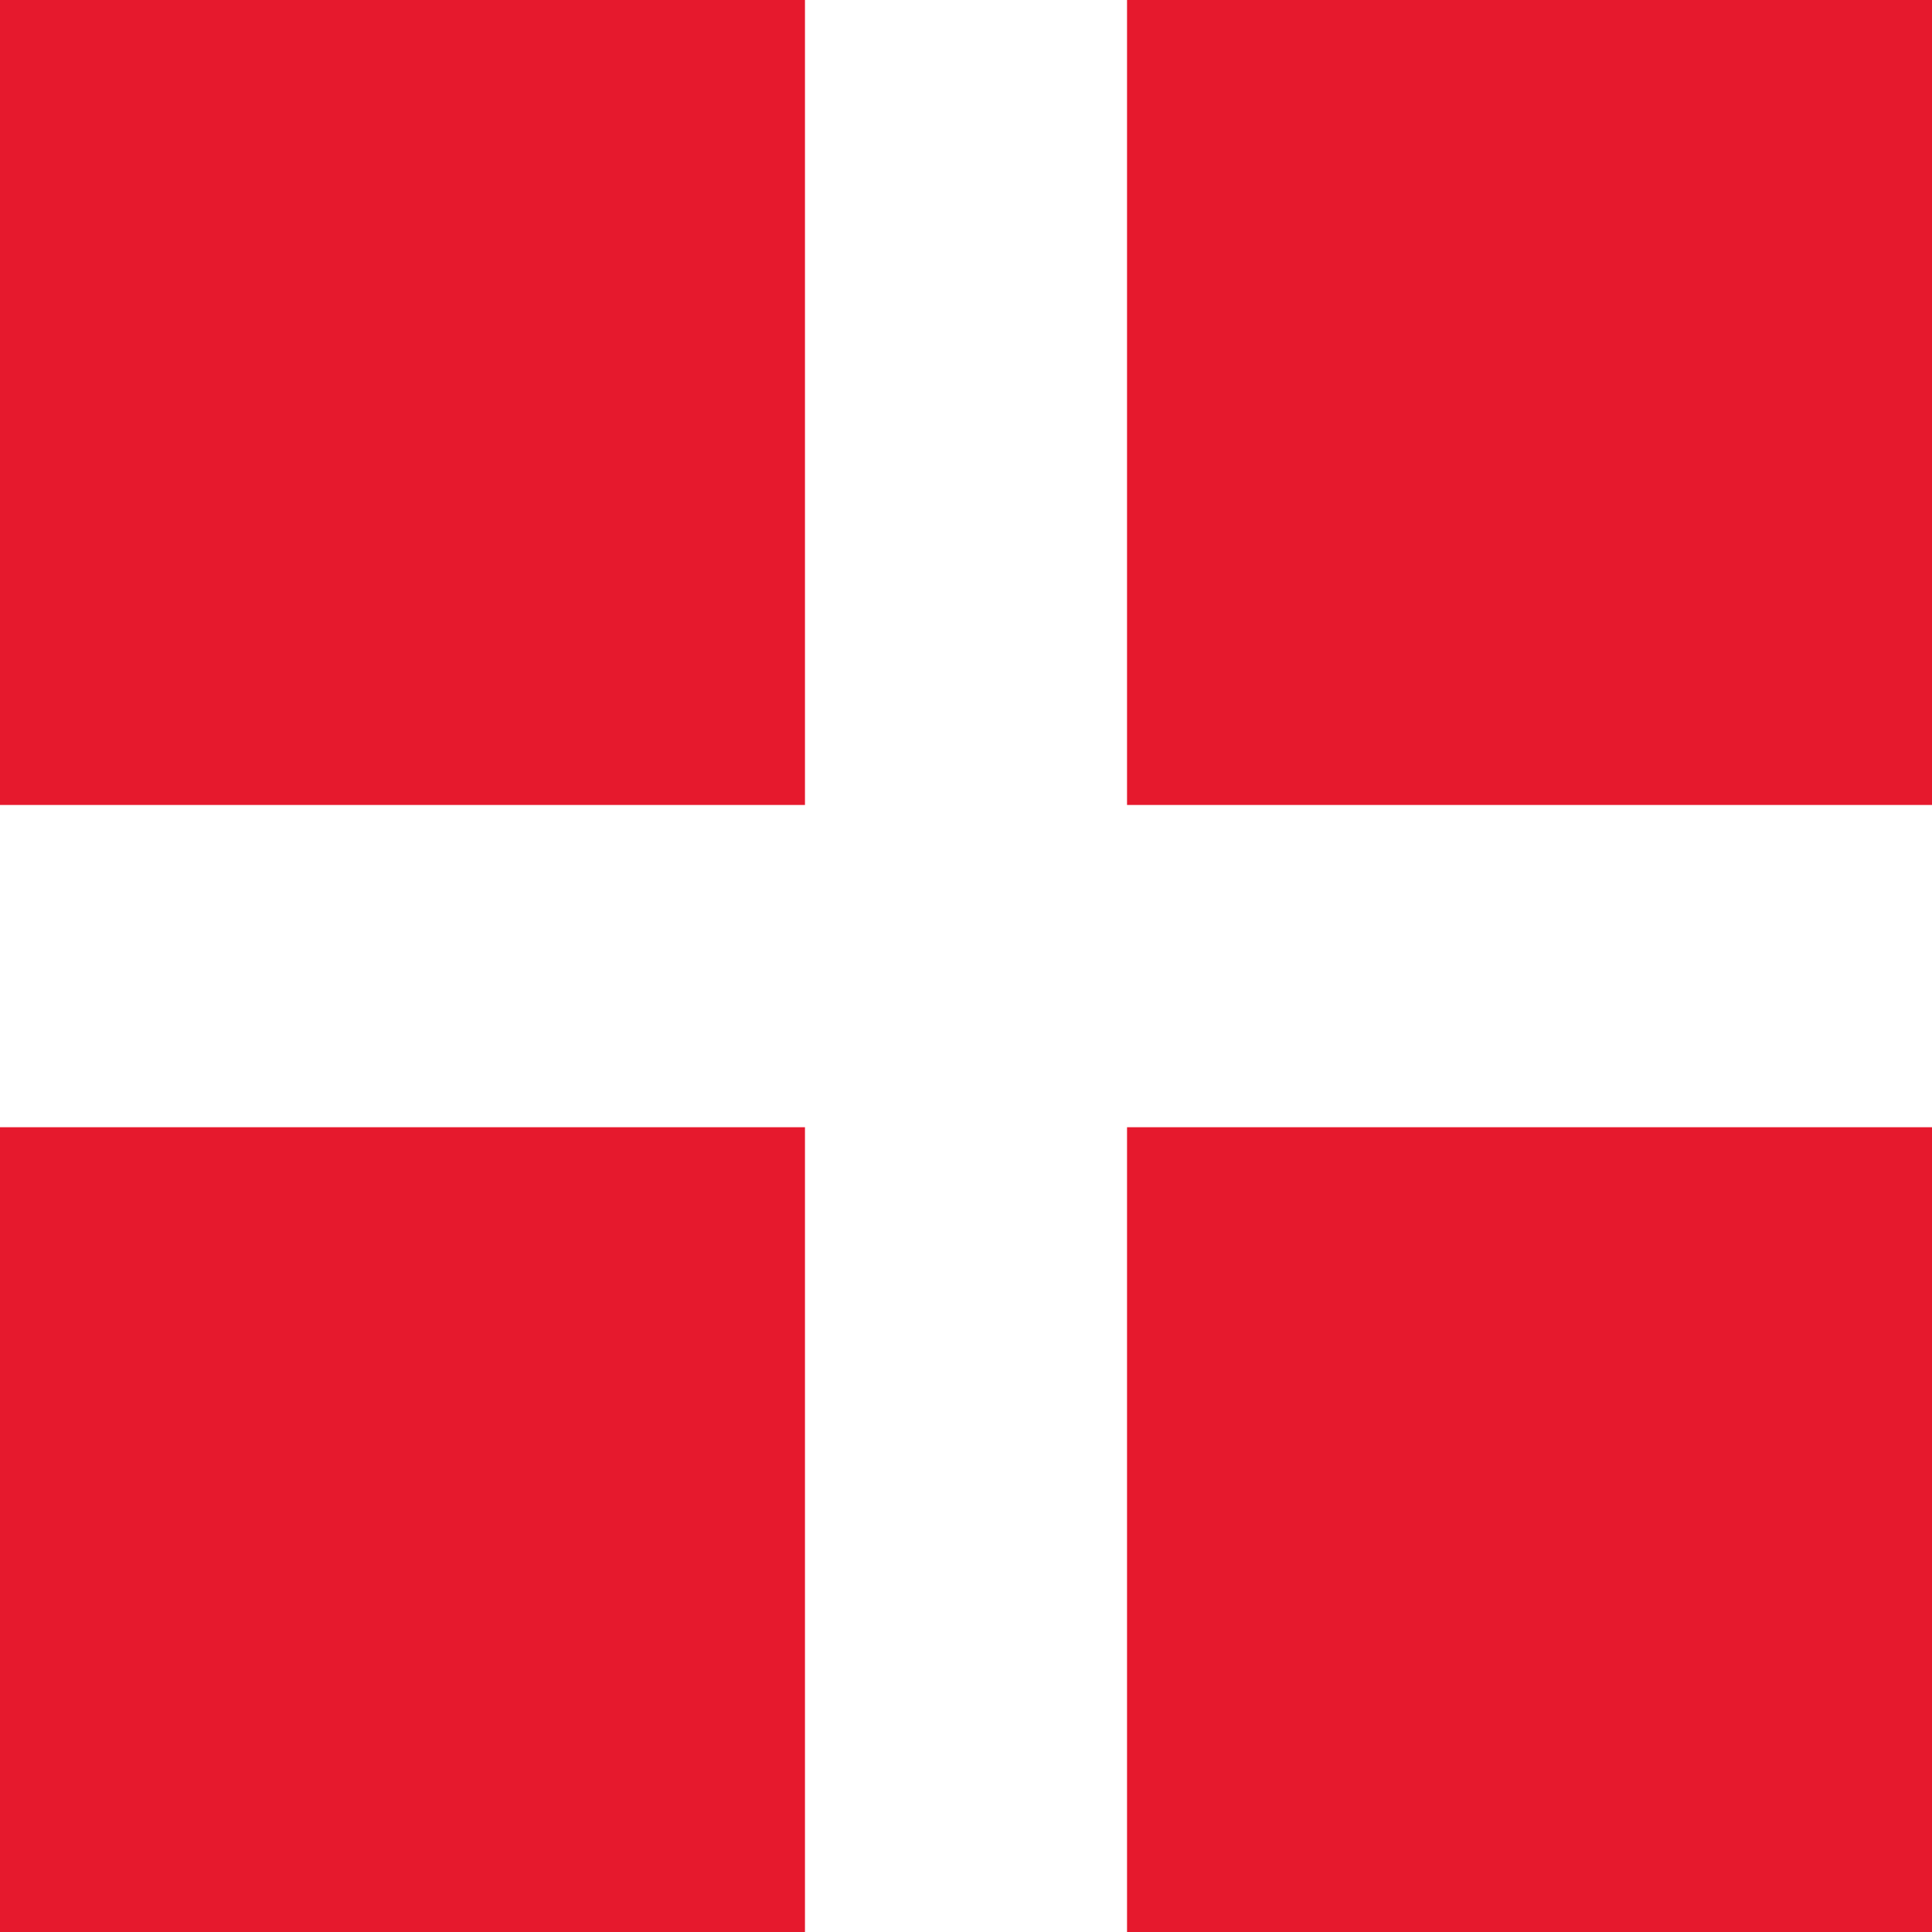 <svg xmlns="http://www.w3.org/2000/svg" width="20" height="20" viewBox="0 0 20 20"><defs><style>.a{fill:#e6192d;}</style></defs><g transform="translate(-0.013 -0.009)"><rect class="a" width="8.333" height="8.333" transform="translate(0.013 0.009)"/><rect class="a" width="8.333" height="8.333" transform="translate(11.68 0.009)"/><rect class="a" width="8.333" height="8.332" transform="translate(0.013 11.678)"/><rect class="a" width="8.333" height="8.332" transform="translate(11.68 11.678)"/></g></svg>